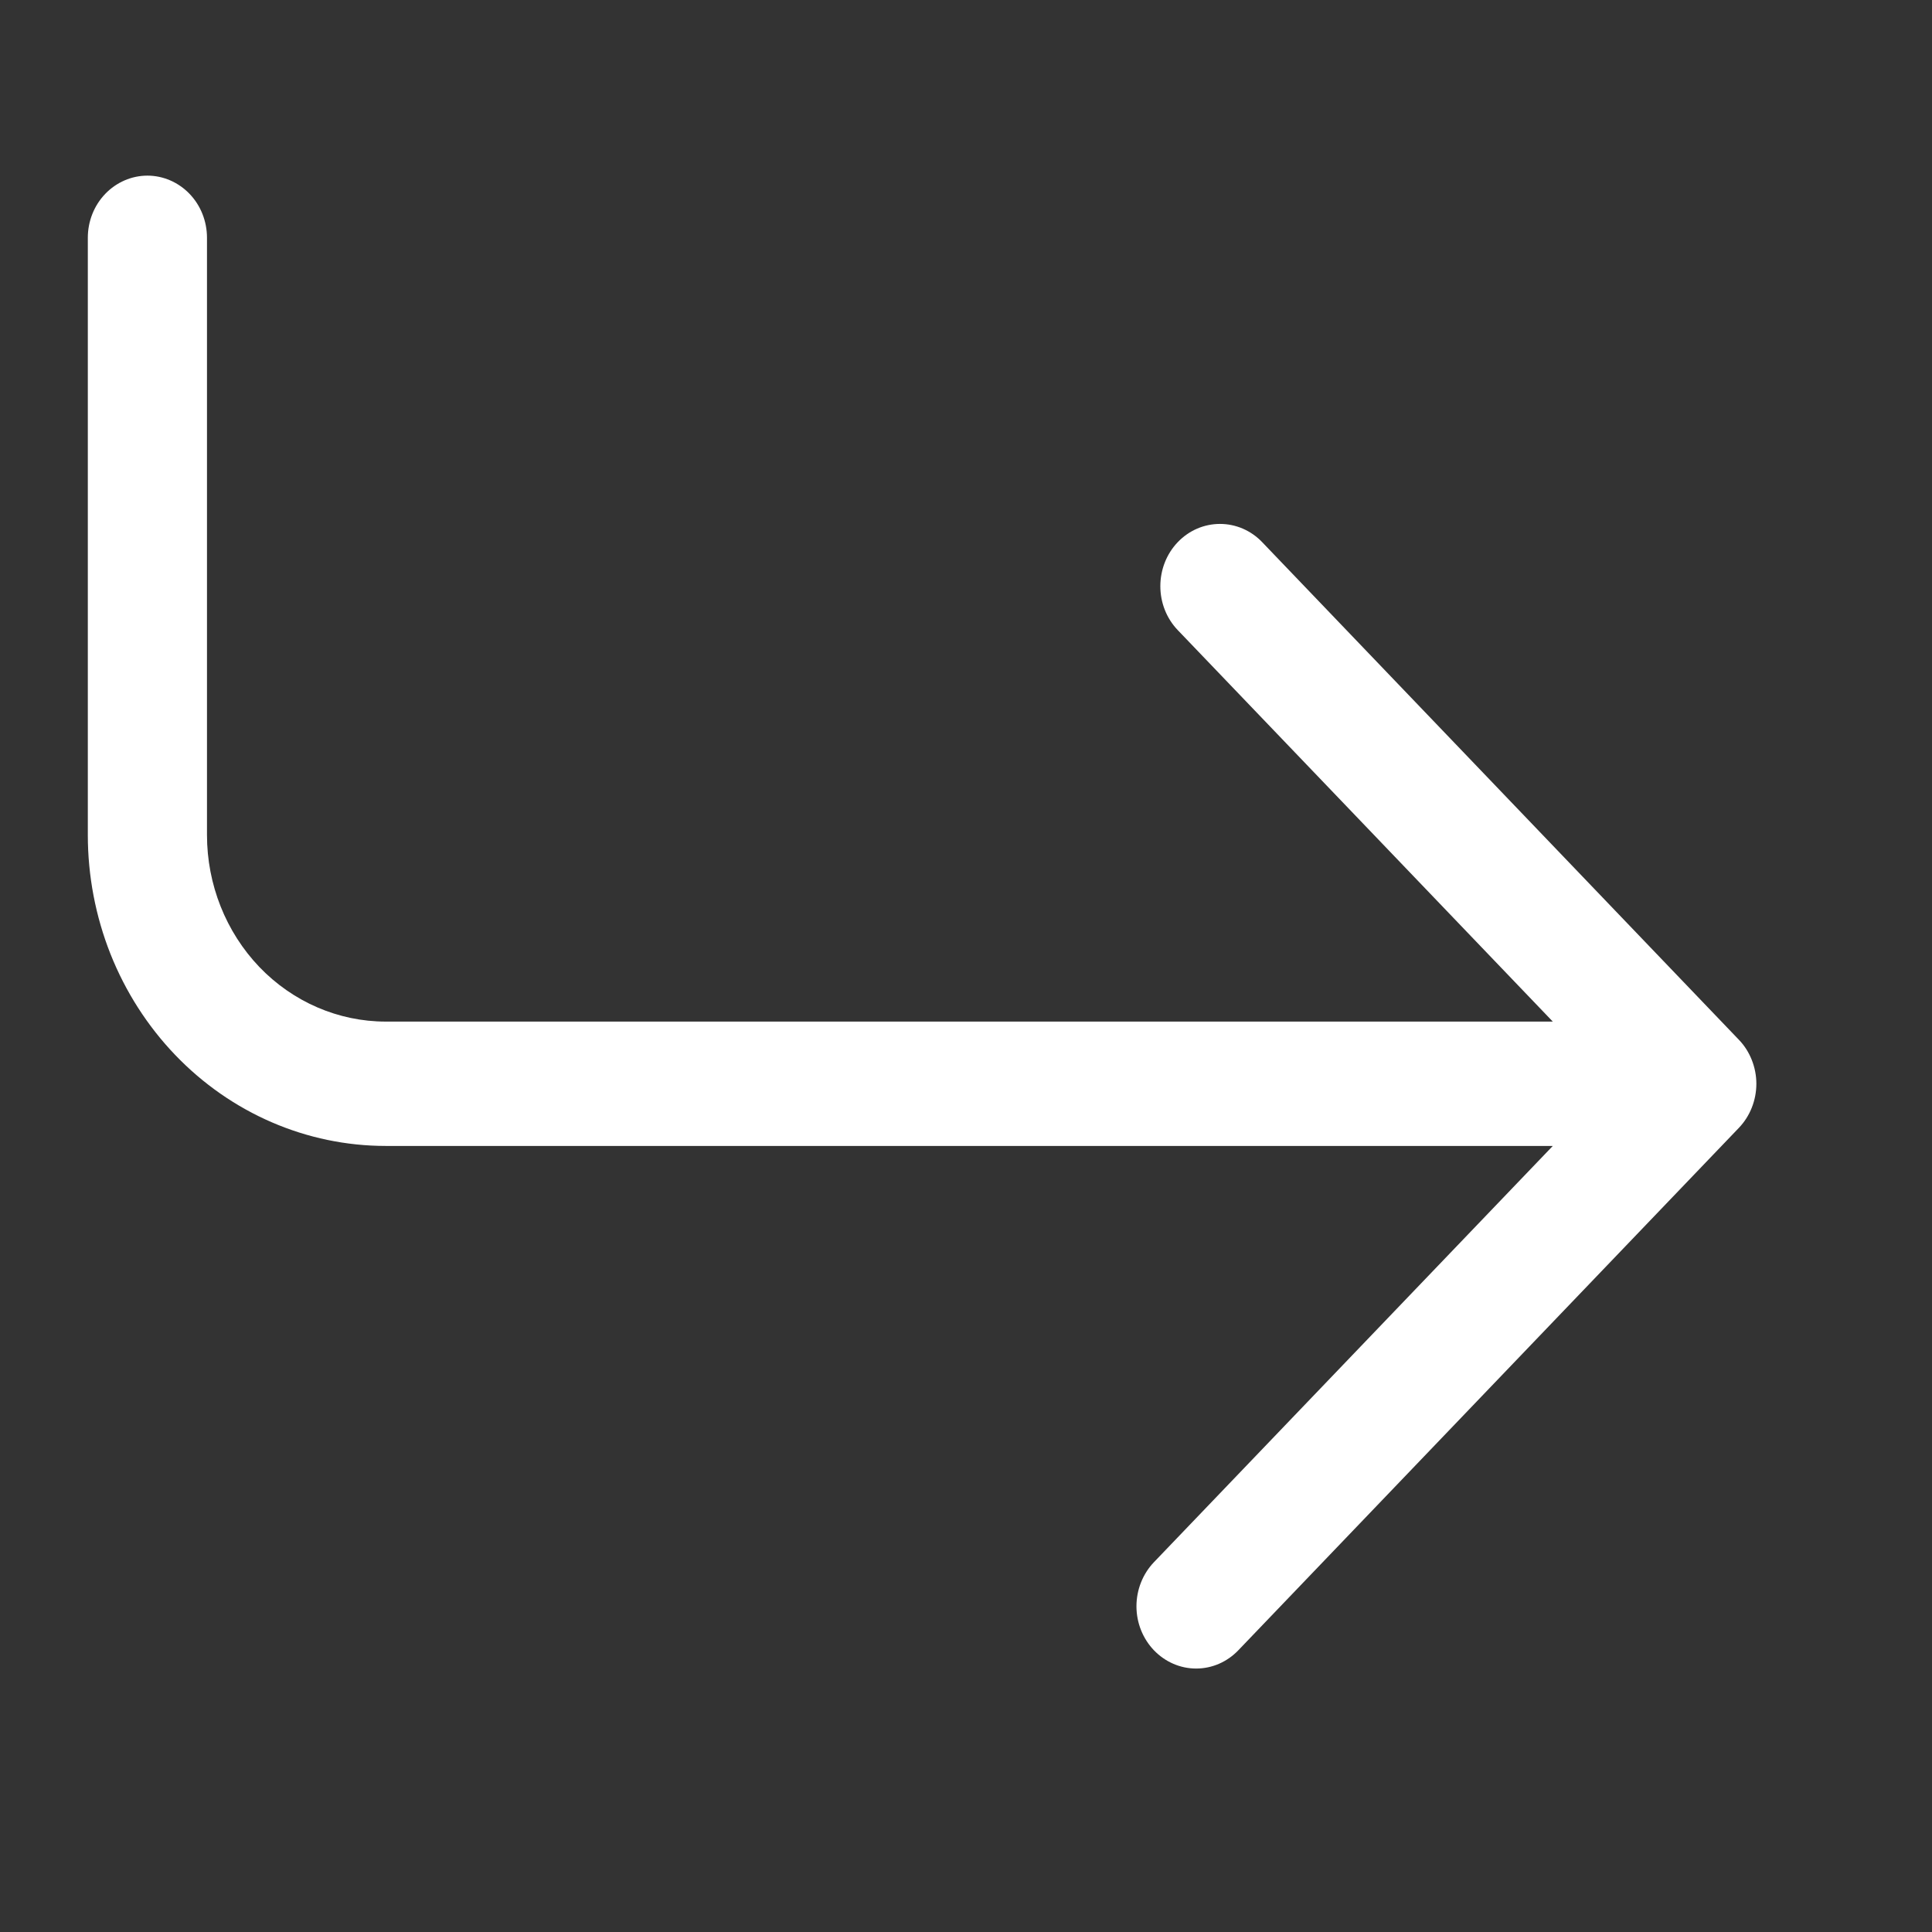 <?xml version="1.0" encoding="UTF-8"?> <svg xmlns="http://www.w3.org/2000/svg" width="22" height="22" viewBox="0 0 22 22" fill="none"><rect x="0" y="0" width="22" height="22" fill="#333333" stroke="none"/><path fill-rule="evenodd" clip-rule="evenodd" d="M1.679 2C1.499 2 1.326 2.075 1.199 2.207C1.071 2.34 1 2.52 1 2.708V9.508C1 9.973 1.088 10.434 1.258 10.863C1.429 11.293 1.679 11.683 1.994 12.012C2.63 12.676 3.493 13.049 4.393 13.049H17.682L13.14 17.789C13.013 17.922 12.941 18.103 12.941 18.291C12.941 18.479 13.013 18.659 13.14 18.792C13.268 18.925 13.44 19 13.621 19C13.801 19 13.974 18.925 14.101 18.792L19.801 12.843C19.864 12.777 19.914 12.699 19.948 12.613C19.982 12.527 20 12.434 20 12.341C20 12.248 19.982 12.156 19.948 12.07C19.914 11.984 19.864 11.905 19.801 11.84L14.372 6.173C14.245 6.04 14.072 5.966 13.892 5.966C13.712 5.966 13.539 6.04 13.412 6.173C13.284 6.306 13.213 6.487 13.213 6.675C13.213 6.863 13.284 7.043 13.412 7.176L17.682 11.633H4.393C3.853 11.633 3.335 11.409 2.953 11.011C2.572 10.612 2.357 10.072 2.357 9.508V2.708C2.357 2.52 2.286 2.34 2.158 2.207C2.031 2.075 1.858 2 1.679 2Z" fill="white"></path></svg> 